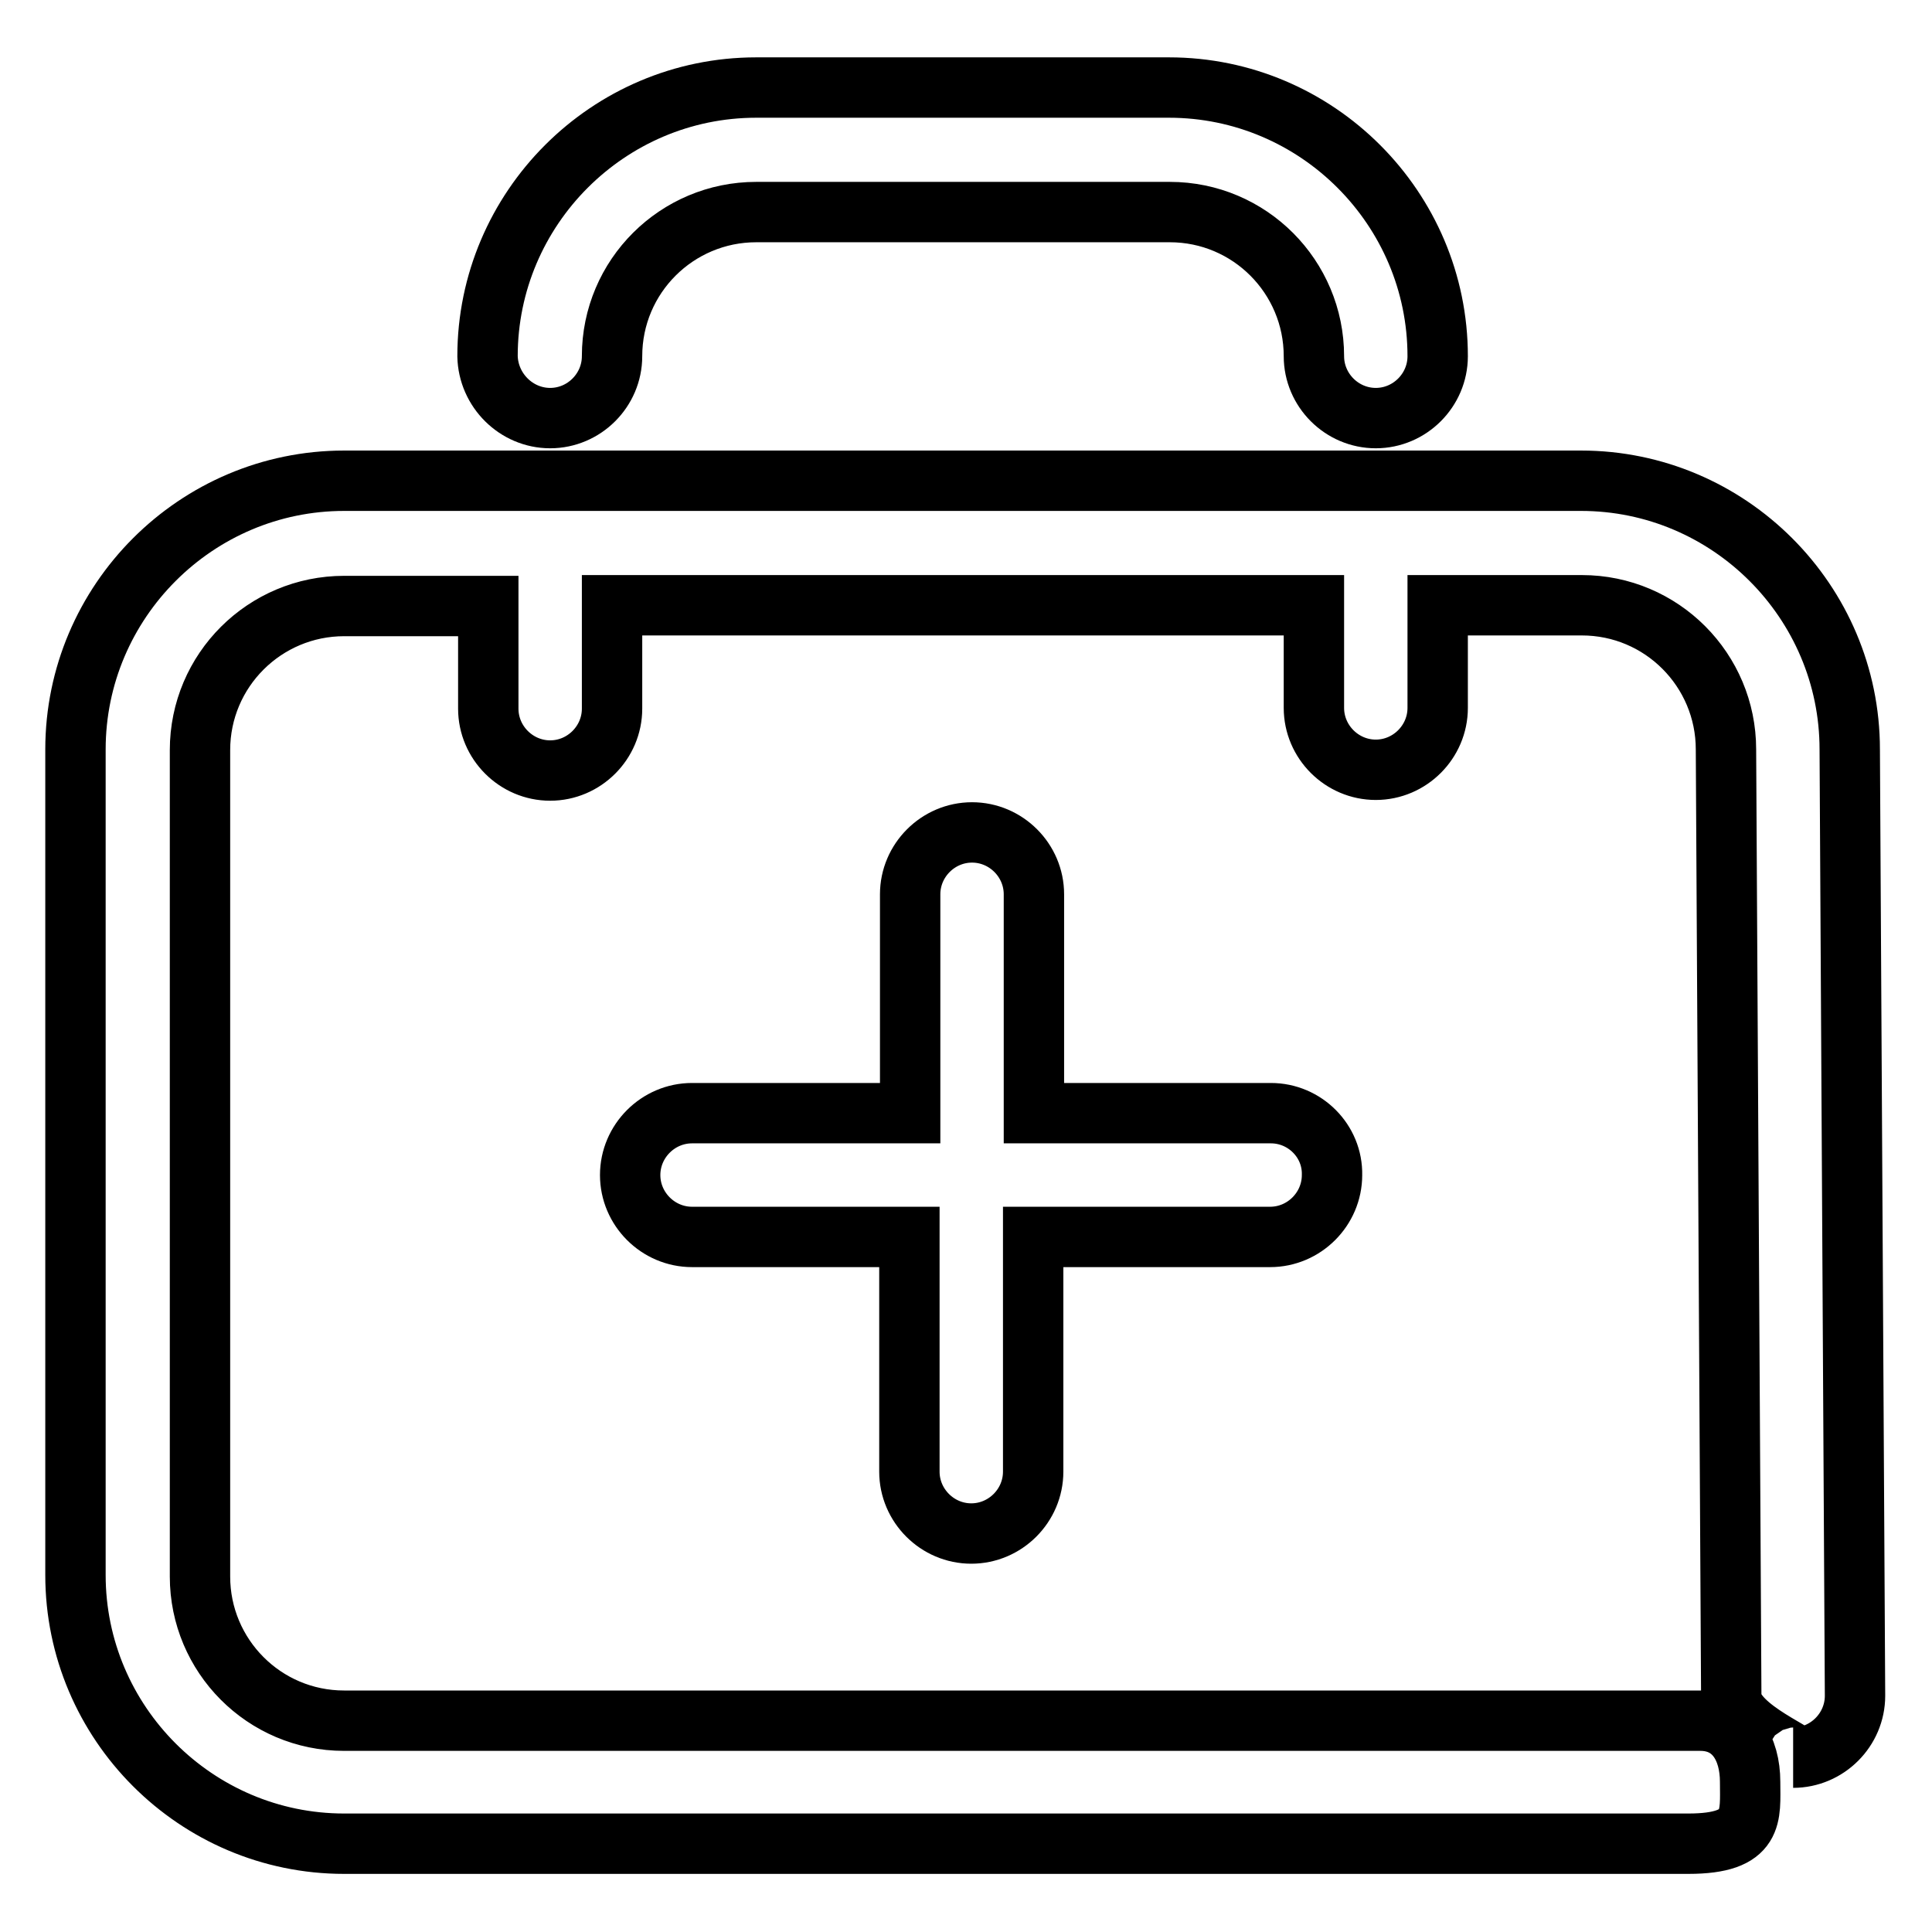 <?xml version="1.0" encoding="utf-8"?>
<!-- Svg Vector Icons : http://www.onlinewebfonts.com/icon -->
<!DOCTYPE svg PUBLIC "-//W3C//DTD SVG 1.1//EN" "http://www.w3.org/Graphics/SVG/1.1/DTD/svg11.dtd">
<svg version="1.1" xmlns="http://www.w3.org/2000/svg" xmlns:xlink="http://www.w3.org/1999/xlink" x="0px" y="0px" viewBox="0 0 256 256" enable-background="new 0 0 256 256" xml:space="preserve">
<g> <path stroke-width="8" fill-opacity="0" stroke="#000000"  d="M225.3,228H45.6c-10.6,0-19.1-8.6-19.1-19.1V99.4c0-10.6,8.6-19.1,19.1-19.1h19.1v13.6 c0,4.5,3.7,8.2,8.2,8.2s8.2-3.7,8.2-8.2V80.2h93v13.6c0,4.5,3.7,8.2,8.2,8.2c4.5,0,8.2-3.7,8.2-8.2V80.2h19.1 c10.6,0,19.1,8.6,19.1,19.1l0.7,125.4c0,4.5,10.7,8.2,8.2,8.2c4.5,0,8.2-3.7,8.2-8.2l-0.7-125.4c0-19.6-16-35.6-35.6-35.6H45.6 c-19.6,0-35.6,16-35.6,35.6v109.4c0,19.6,16,35.6,35.6,35.6h178.1c8.9,0,8.2-3.7,8.2-8.2C231.9,231.7,229.8,228,225.3,228 L225.3,228L225.3,228z"/> <path stroke-width="8" fill-opacity="0" stroke="#000000"  d="M72.9,55.4c4.5,0,8.2-3.7,8.2-8.2c0-10.6,8.6-19.1,19.1-19.1H155c10.6,0,19.1,8.6,19.1,19.1 c0,4.5,3.7,8.2,8.2,8.2c4.5,0,8.2-3.7,8.2-8.2c0-19.6-16-35.6-35.6-35.6h-54.7c-19.6,0-35.6,16-35.6,35.6 C64.7,51.7,68.4,55.4,72.9,55.4L72.9,55.4L72.9,55.4z"/> <path stroke-width="8" fill-opacity="0" stroke="#000000"  d="M168.4,147.5h-31.4v-29c0-4.5-3.7-8.2-8.2-8.2c-4.5,0-8.2,3.7-8.2,8.2v29H91.7c-4.5,0-8.2,3.7-8.2,8.2 c0,4.5,3.7,8.2,8.2,8.2h28.8v31.1c0,4.5,3.7,8.2,8.2,8.2c4.5,0,8.2-3.7,8.2-8.2v-31.1h31.4c4.5,0,8.2-3.7,8.2-8.2 C176.6,151.2,172.9,147.5,168.4,147.5L168.4,147.5L168.4,147.5z"/></g>
</svg>